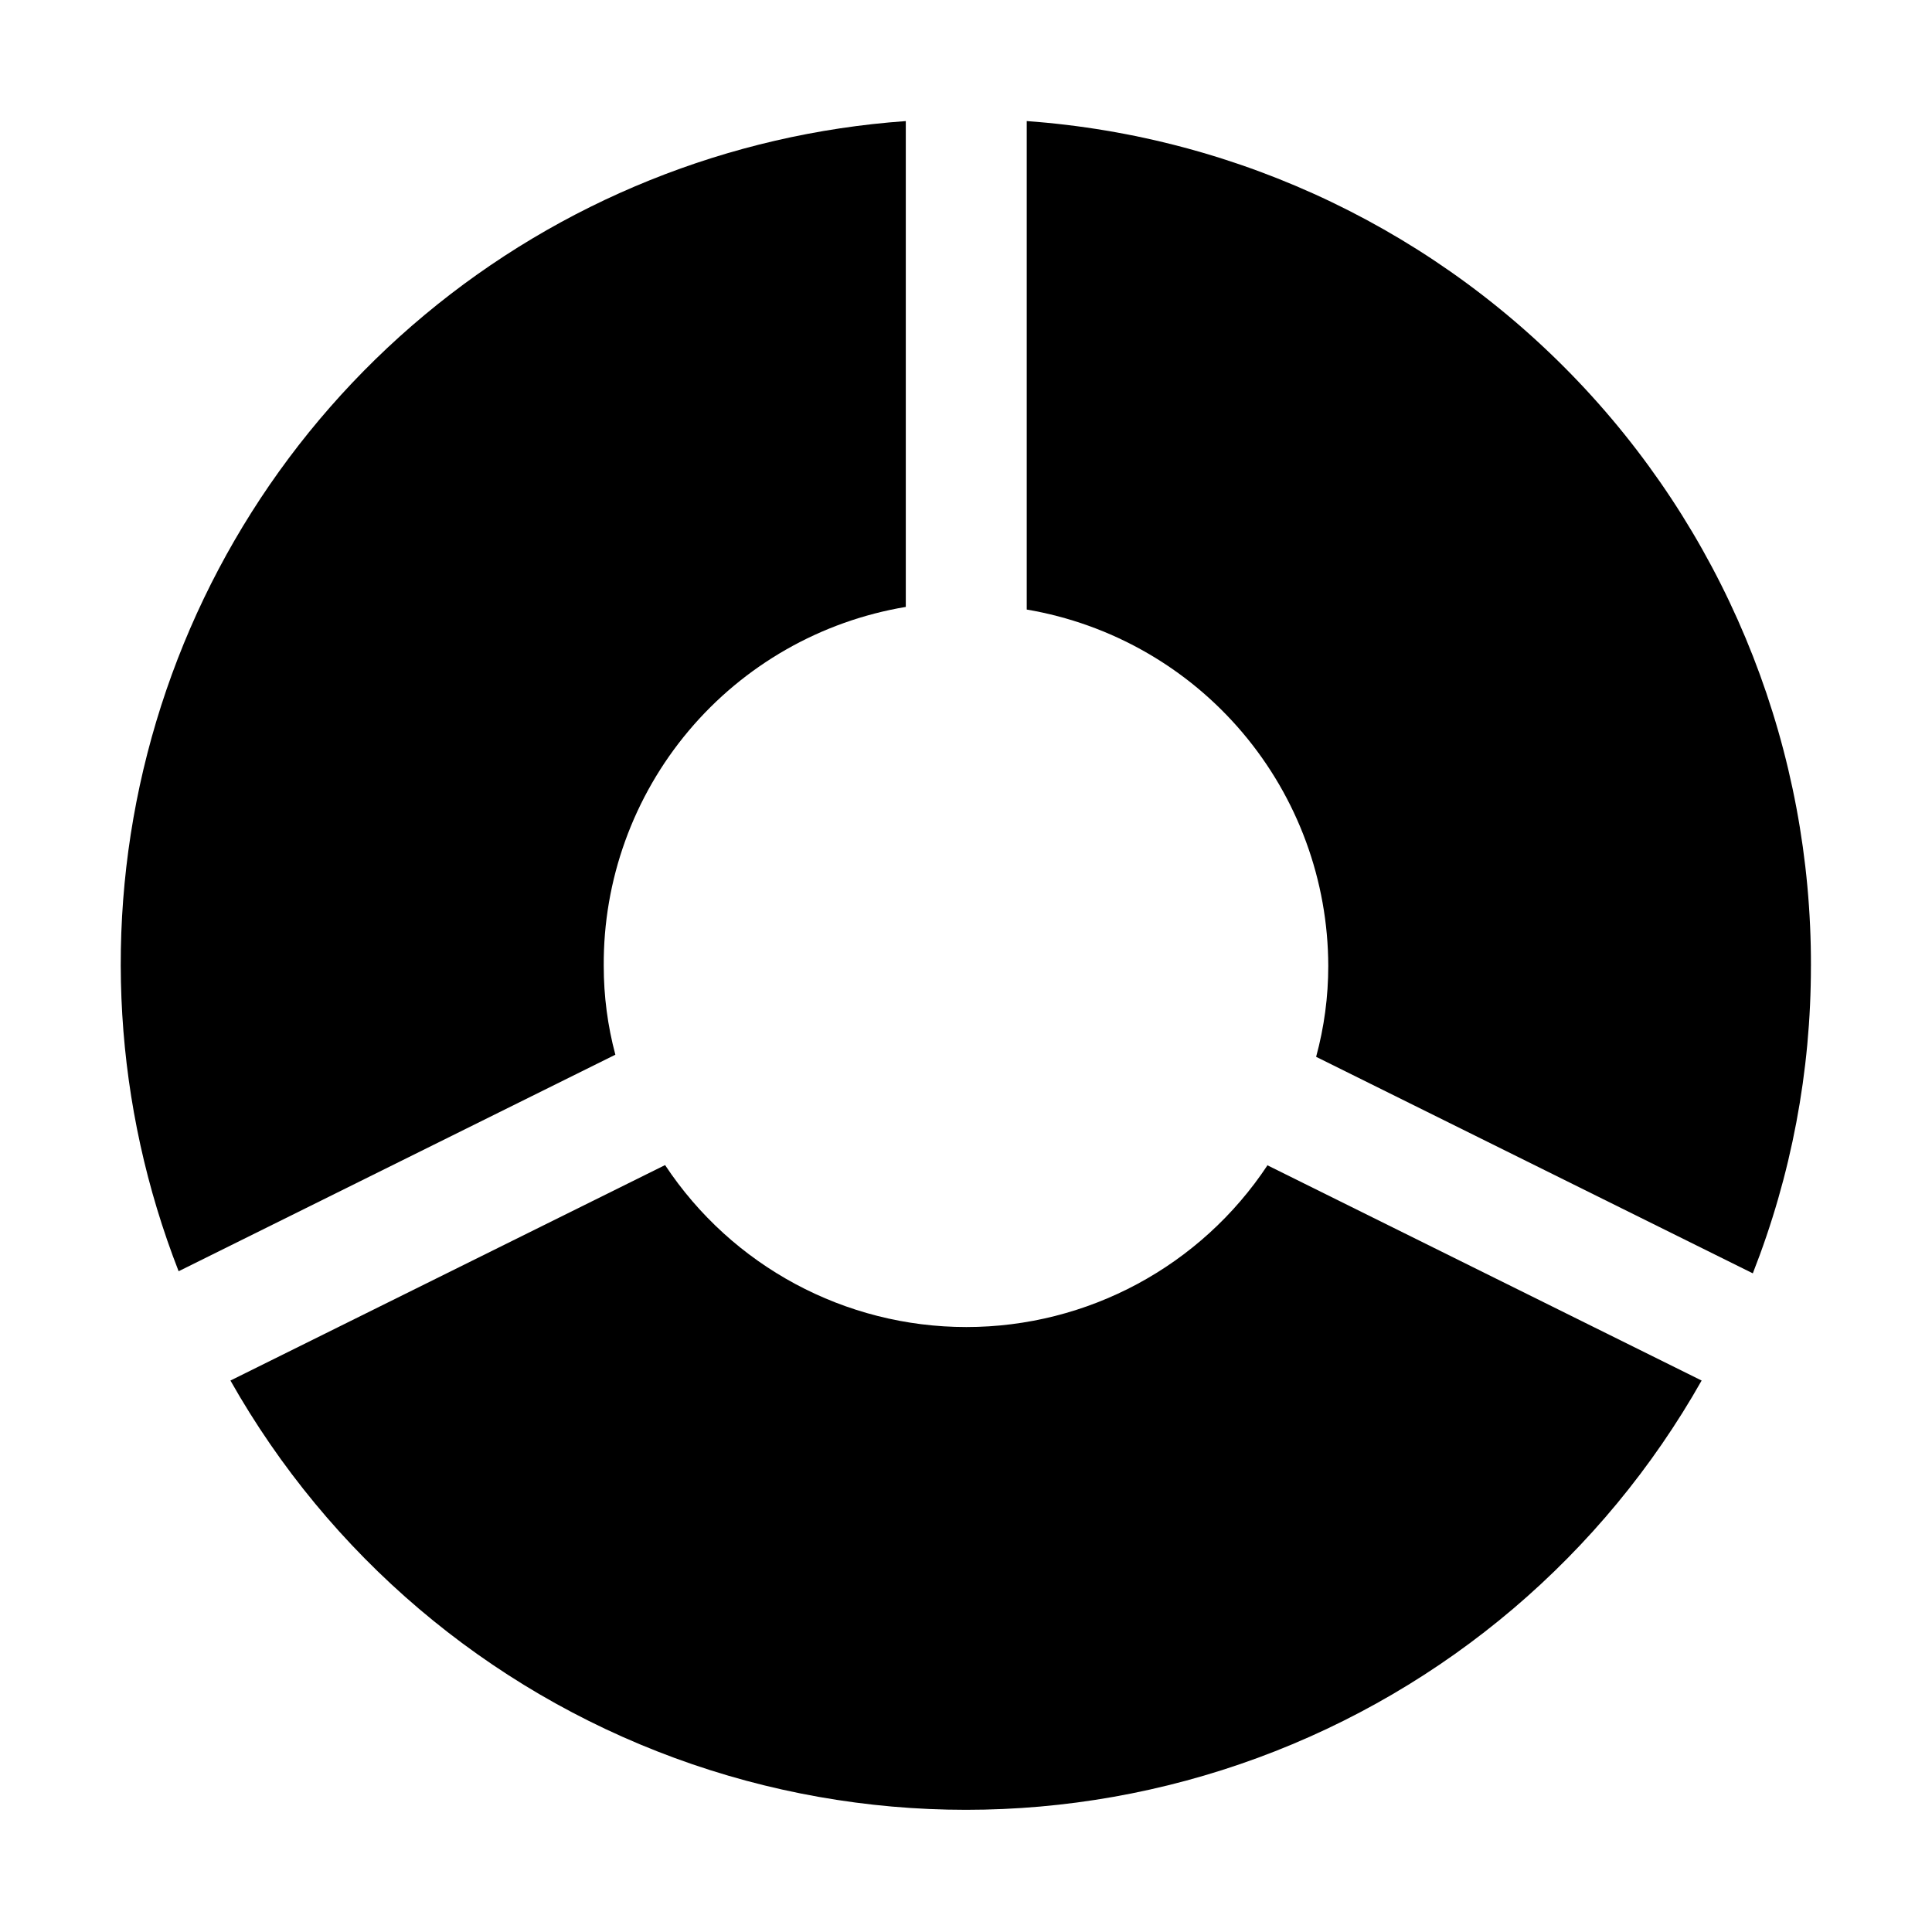 <?xml version="1.0" encoding="UTF-8"?>
<!-- Uploaded to: SVG Find, www.svgrepo.com, Generator: SVG Find Mixer Tools -->
<svg fill="#000000" width="800px" height="800px" version="1.1" viewBox="144 144 512 512" xmlns="http://www.w3.org/2000/svg">
 <g fill-rule="evenodd">
  <path d="m307.07 423.51-115.73 57.379h-0.004c-17.082-43.742-19.977-91.75-8.281-137.23 11.699-45.48 37.398-86.129 73.469-116.2 36.066-30.07 80.68-48.043 127.52-51.371v128.75c-22.477 3.758-42.879 15.402-57.547 32.84-14.668 17.438-22.648 39.535-22.5 62.324-0.004 7.938 1.031 15.84 3.078 23.508z"/>
  <path d="m479.77 452.76 115.18 57.098c-26.133 46.25-67.855 81.699-117.71 100.02-49.859 18.324-104.61 18.324-154.46 0-49.859-18.32-91.582-53.77-117.71-100.02l115.18-57.098h0.004c17.723 26.797 47.707 42.918 79.84 42.918 32.129 0 62.113-16.121 79.84-42.918z"/>
  <path d="m623.91 400c0.027 27.875-5.195 55.504-15.395 81.449l-115.73-57.379c2.137-7.844 3.219-15.941 3.219-24.07-0.043-22.641-8.086-44.539-22.711-61.824-14.621-17.285-34.879-28.848-57.199-32.641v-129.45c56.551 4.078 109.45 29.453 148.03 71.012 38.57 41.559 59.938 96.203 59.793 152.91z"/>
 </g>
</svg>